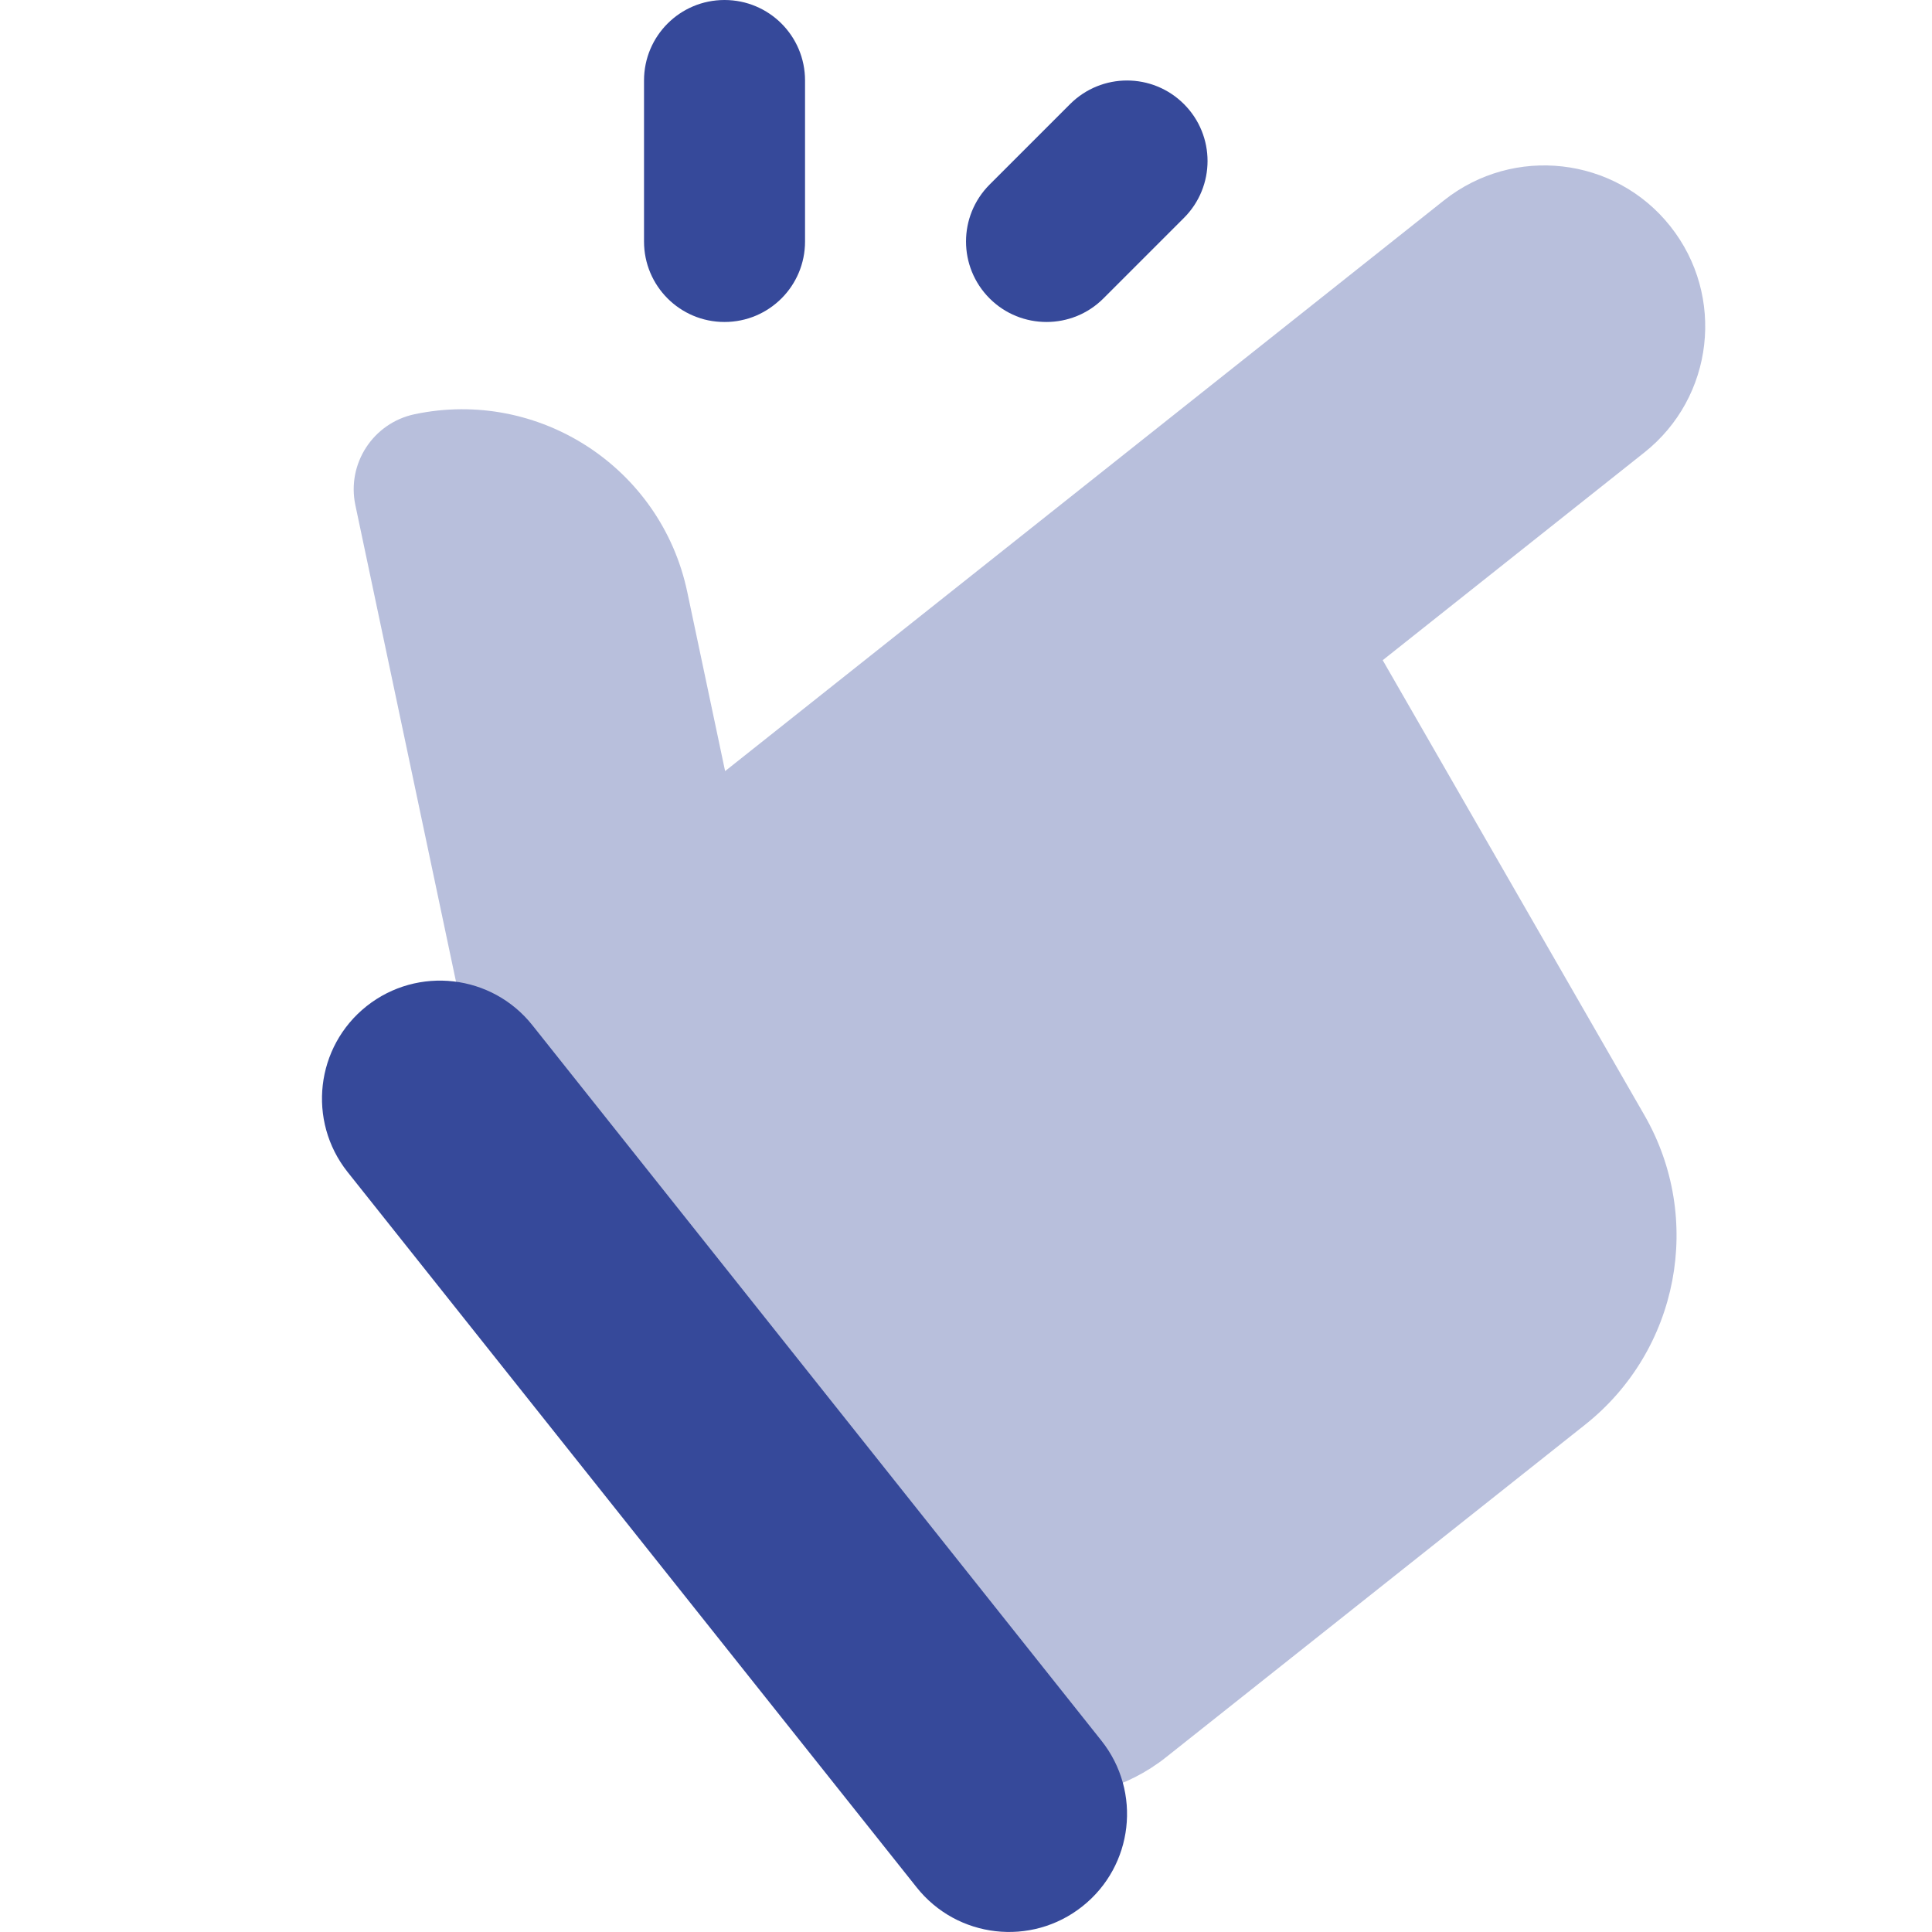 <svg width="32" height="32" viewBox="0 0 32 32" fill="none" xmlns="http://www.w3.org/2000/svg">
<path opacity="0.35" d="M22.902 10.935L27.235 7.495C28.389 6.58 28.581 4.901 27.666 3.748C26.752 2.595 25.073 2.403 23.919 3.317L17.085 8.743L12.01 12.772L11.383 9.804C10.949 7.744 8.926 6.427 6.866 6.861C6.18 7.007 5.741 7.68 5.886 8.367L7.769 17.283L8.118 17.209C7.85 18.483 8.109 19.857 8.981 20.956L15.061 28.616C16.101 29.925 18.005 30.144 19.314 29.105L26.256 23.596C27.806 22.365 28.224 20.184 27.235 18.468L22.902 10.935Z" fill="#36499A"/>
<path d="M18.243 28.831C17.931 28.437 9.131 17.375 8.818 16.981C8.147 16.136 6.918 15.995 6.072 16.665C5.227 17.336 5.086 18.565 5.756 19.411C6.068 19.804 14.868 30.867 15.182 31.26C15.852 32.105 17.082 32.247 17.927 31.576C18.774 30.905 18.915 29.676 18.243 28.831Z" fill="#36499A"/>
<path d="M17.334 5.333C16.992 5.333 16.651 5.203 16.391 4.943C15.87 4.421 15.87 3.579 16.391 3.057L17.724 1.724C18.246 1.203 19.088 1.203 19.61 1.724C20.131 2.245 20.131 3.088 19.61 3.609L18.276 4.943C18.016 5.203 17.675 5.333 17.334 5.333Z" fill="#36499A"/>
<path d="M12 5.333C11.263 5.333 10.667 4.737 10.667 4V1.333C10.667 0.596 11.263 0 12 0C12.738 0 13.334 0.596 13.334 1.333V4C13.334 4.737 12.738 5.333 12 5.333Z" fill="#36499A"/>
</svg>
